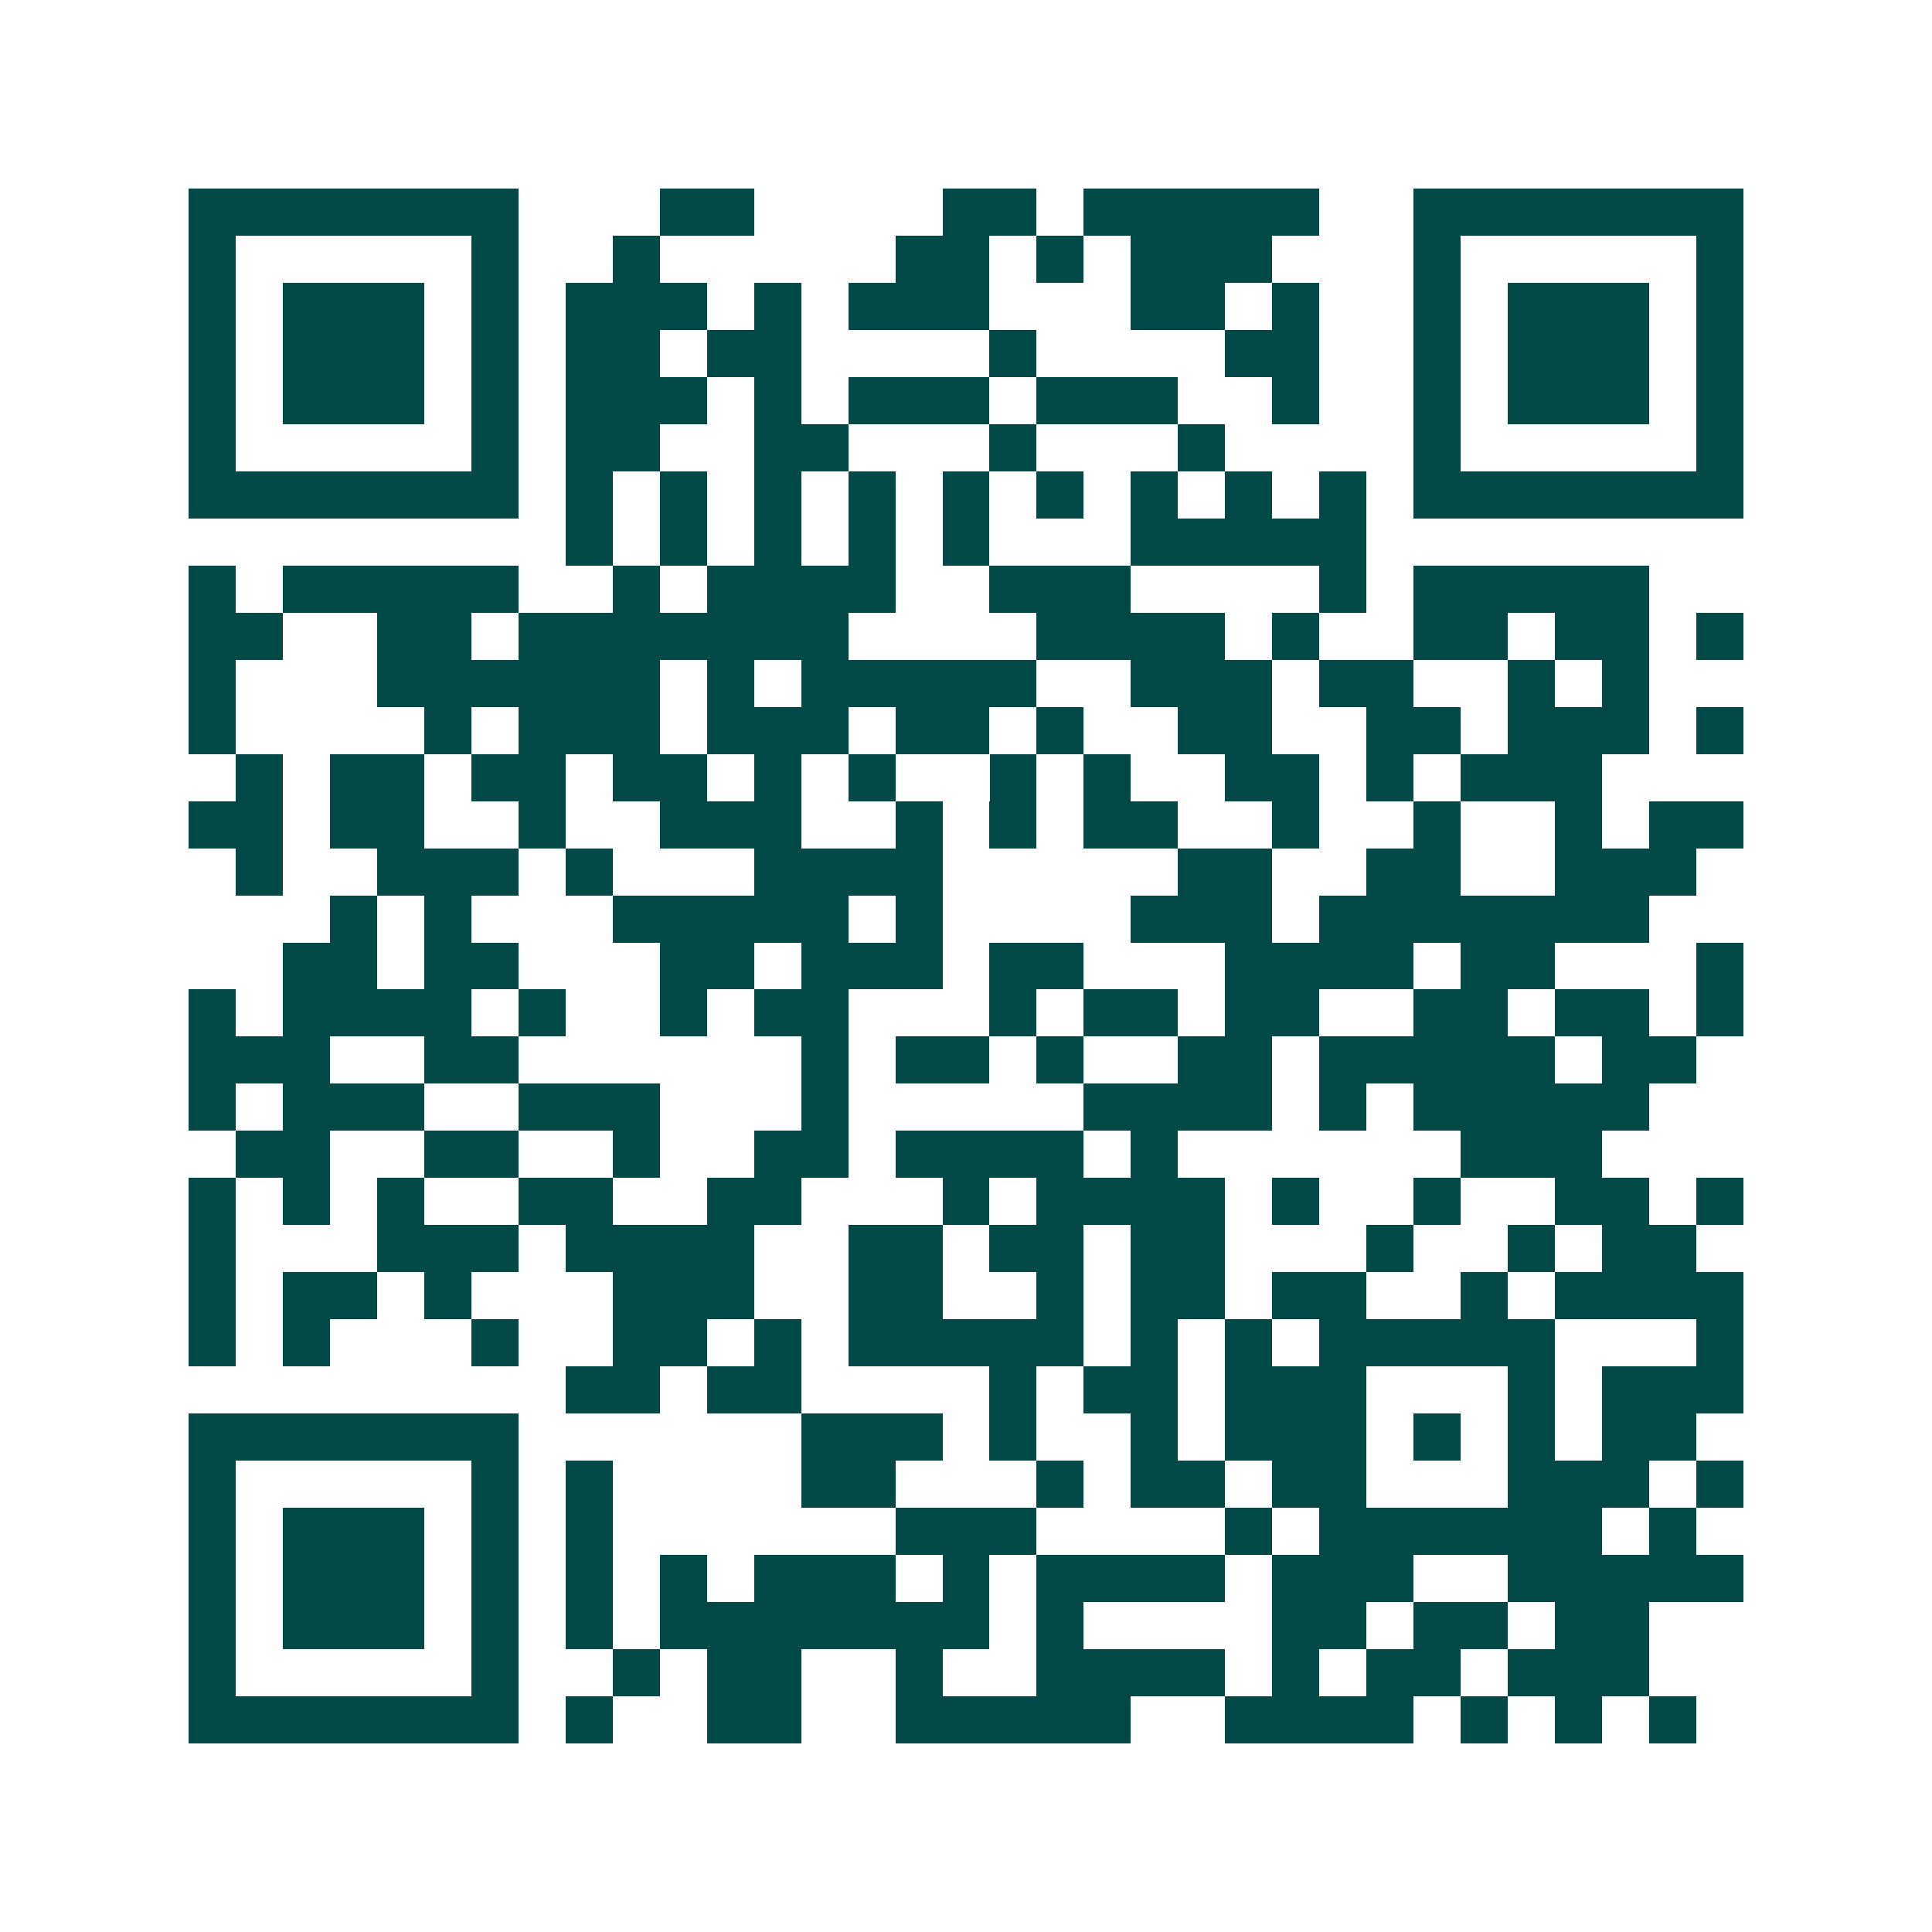 <svg xmlns="http://www.w3.org/2000/svg" width="200" height="200" viewBox="0 0 41 41" shape-rendering="crispEdges"><path fill="#ffffff" d="M0 0h41v41H0z"/><path stroke="#014847" d="M4 4.5h7m3 0h2m4 0h2m1 0h5m2 0h7M4 5.5h1m5 0h1m2 0h1m5 0h2m1 0h1m1 0h3m3 0h1m5 0h1M4 6.5h1m1 0h3m1 0h1m1 0h3m1 0h1m1 0h3m3 0h2m1 0h1m2 0h1m1 0h3m1 0h1M4 7.5h1m1 0h3m1 0h1m1 0h2m1 0h2m4 0h1m4 0h2m2 0h1m1 0h3m1 0h1M4 8.5h1m1 0h3m1 0h1m1 0h3m1 0h1m1 0h3m1 0h3m2 0h1m2 0h1m1 0h3m1 0h1M4 9.5h1m5 0h1m1 0h2m2 0h2m3 0h1m3 0h1m4 0h1m5 0h1M4 10.5h7m1 0h1m1 0h1m1 0h1m1 0h1m1 0h1m1 0h1m1 0h1m1 0h1m1 0h1m1 0h7M12 11.5h1m1 0h1m1 0h1m1 0h1m1 0h1m3 0h5M4 12.5h1m1 0h5m2 0h1m1 0h4m2 0h3m4 0h1m1 0h5M4 13.5h2m2 0h2m1 0h7m4 0h4m1 0h1m2 0h2m1 0h2m1 0h1M4 14.5h1m3 0h6m1 0h1m1 0h5m2 0h3m1 0h2m2 0h1m1 0h1M4 15.5h1m4 0h1m1 0h3m1 0h3m1 0h2m1 0h1m2 0h2m2 0h2m1 0h3m1 0h1M5 16.5h1m1 0h2m1 0h2m1 0h2m1 0h1m1 0h1m2 0h1m1 0h1m2 0h2m1 0h1m1 0h3M4 17.5h2m1 0h2m2 0h1m2 0h3m2 0h1m1 0h1m1 0h2m2 0h1m2 0h1m2 0h1m1 0h2M5 18.5h1m2 0h3m1 0h1m3 0h4m5 0h2m2 0h2m2 0h3M7 19.5h1m1 0h1m3 0h5m1 0h1m4 0h3m1 0h7M6 20.5h2m1 0h2m3 0h2m1 0h3m1 0h2m3 0h4m1 0h2m3 0h1M4 21.5h1m1 0h4m1 0h1m2 0h1m1 0h2m3 0h1m1 0h2m1 0h2m2 0h2m1 0h2m1 0h1M4 22.5h3m2 0h2m6 0h1m1 0h2m1 0h1m2 0h2m1 0h5m1 0h2M4 23.5h1m1 0h3m2 0h3m3 0h1m5 0h4m1 0h1m1 0h5M5 24.5h2m2 0h2m2 0h1m2 0h2m1 0h4m1 0h1m6 0h3M4 25.5h1m1 0h1m1 0h1m2 0h2m2 0h2m3 0h1m1 0h4m1 0h1m2 0h1m2 0h2m1 0h1M4 26.5h1m3 0h3m1 0h4m2 0h2m1 0h2m1 0h2m3 0h1m2 0h1m1 0h2M4 27.5h1m1 0h2m1 0h1m3 0h3m2 0h2m2 0h1m1 0h2m1 0h2m2 0h1m1 0h4M4 28.5h1m1 0h1m3 0h1m2 0h2m1 0h1m1 0h5m1 0h1m1 0h1m1 0h5m3 0h1M12 29.5h2m1 0h2m4 0h1m1 0h2m1 0h3m3 0h1m1 0h3M4 30.5h7m6 0h3m1 0h1m2 0h1m1 0h3m1 0h1m1 0h1m1 0h2M4 31.5h1m5 0h1m1 0h1m4 0h2m3 0h1m1 0h2m1 0h2m3 0h3m1 0h1M4 32.5h1m1 0h3m1 0h1m1 0h1m6 0h3m4 0h1m1 0h6m1 0h1M4 33.5h1m1 0h3m1 0h1m1 0h1m1 0h1m1 0h3m1 0h1m1 0h4m1 0h3m2 0h5M4 34.5h1m1 0h3m1 0h1m1 0h1m1 0h7m1 0h1m4 0h2m1 0h2m1 0h2M4 35.5h1m5 0h1m2 0h1m1 0h2m2 0h1m2 0h4m1 0h1m1 0h2m1 0h3M4 36.5h7m1 0h1m2 0h2m2 0h5m2 0h4m1 0h1m1 0h1m1 0h1"/></svg>
